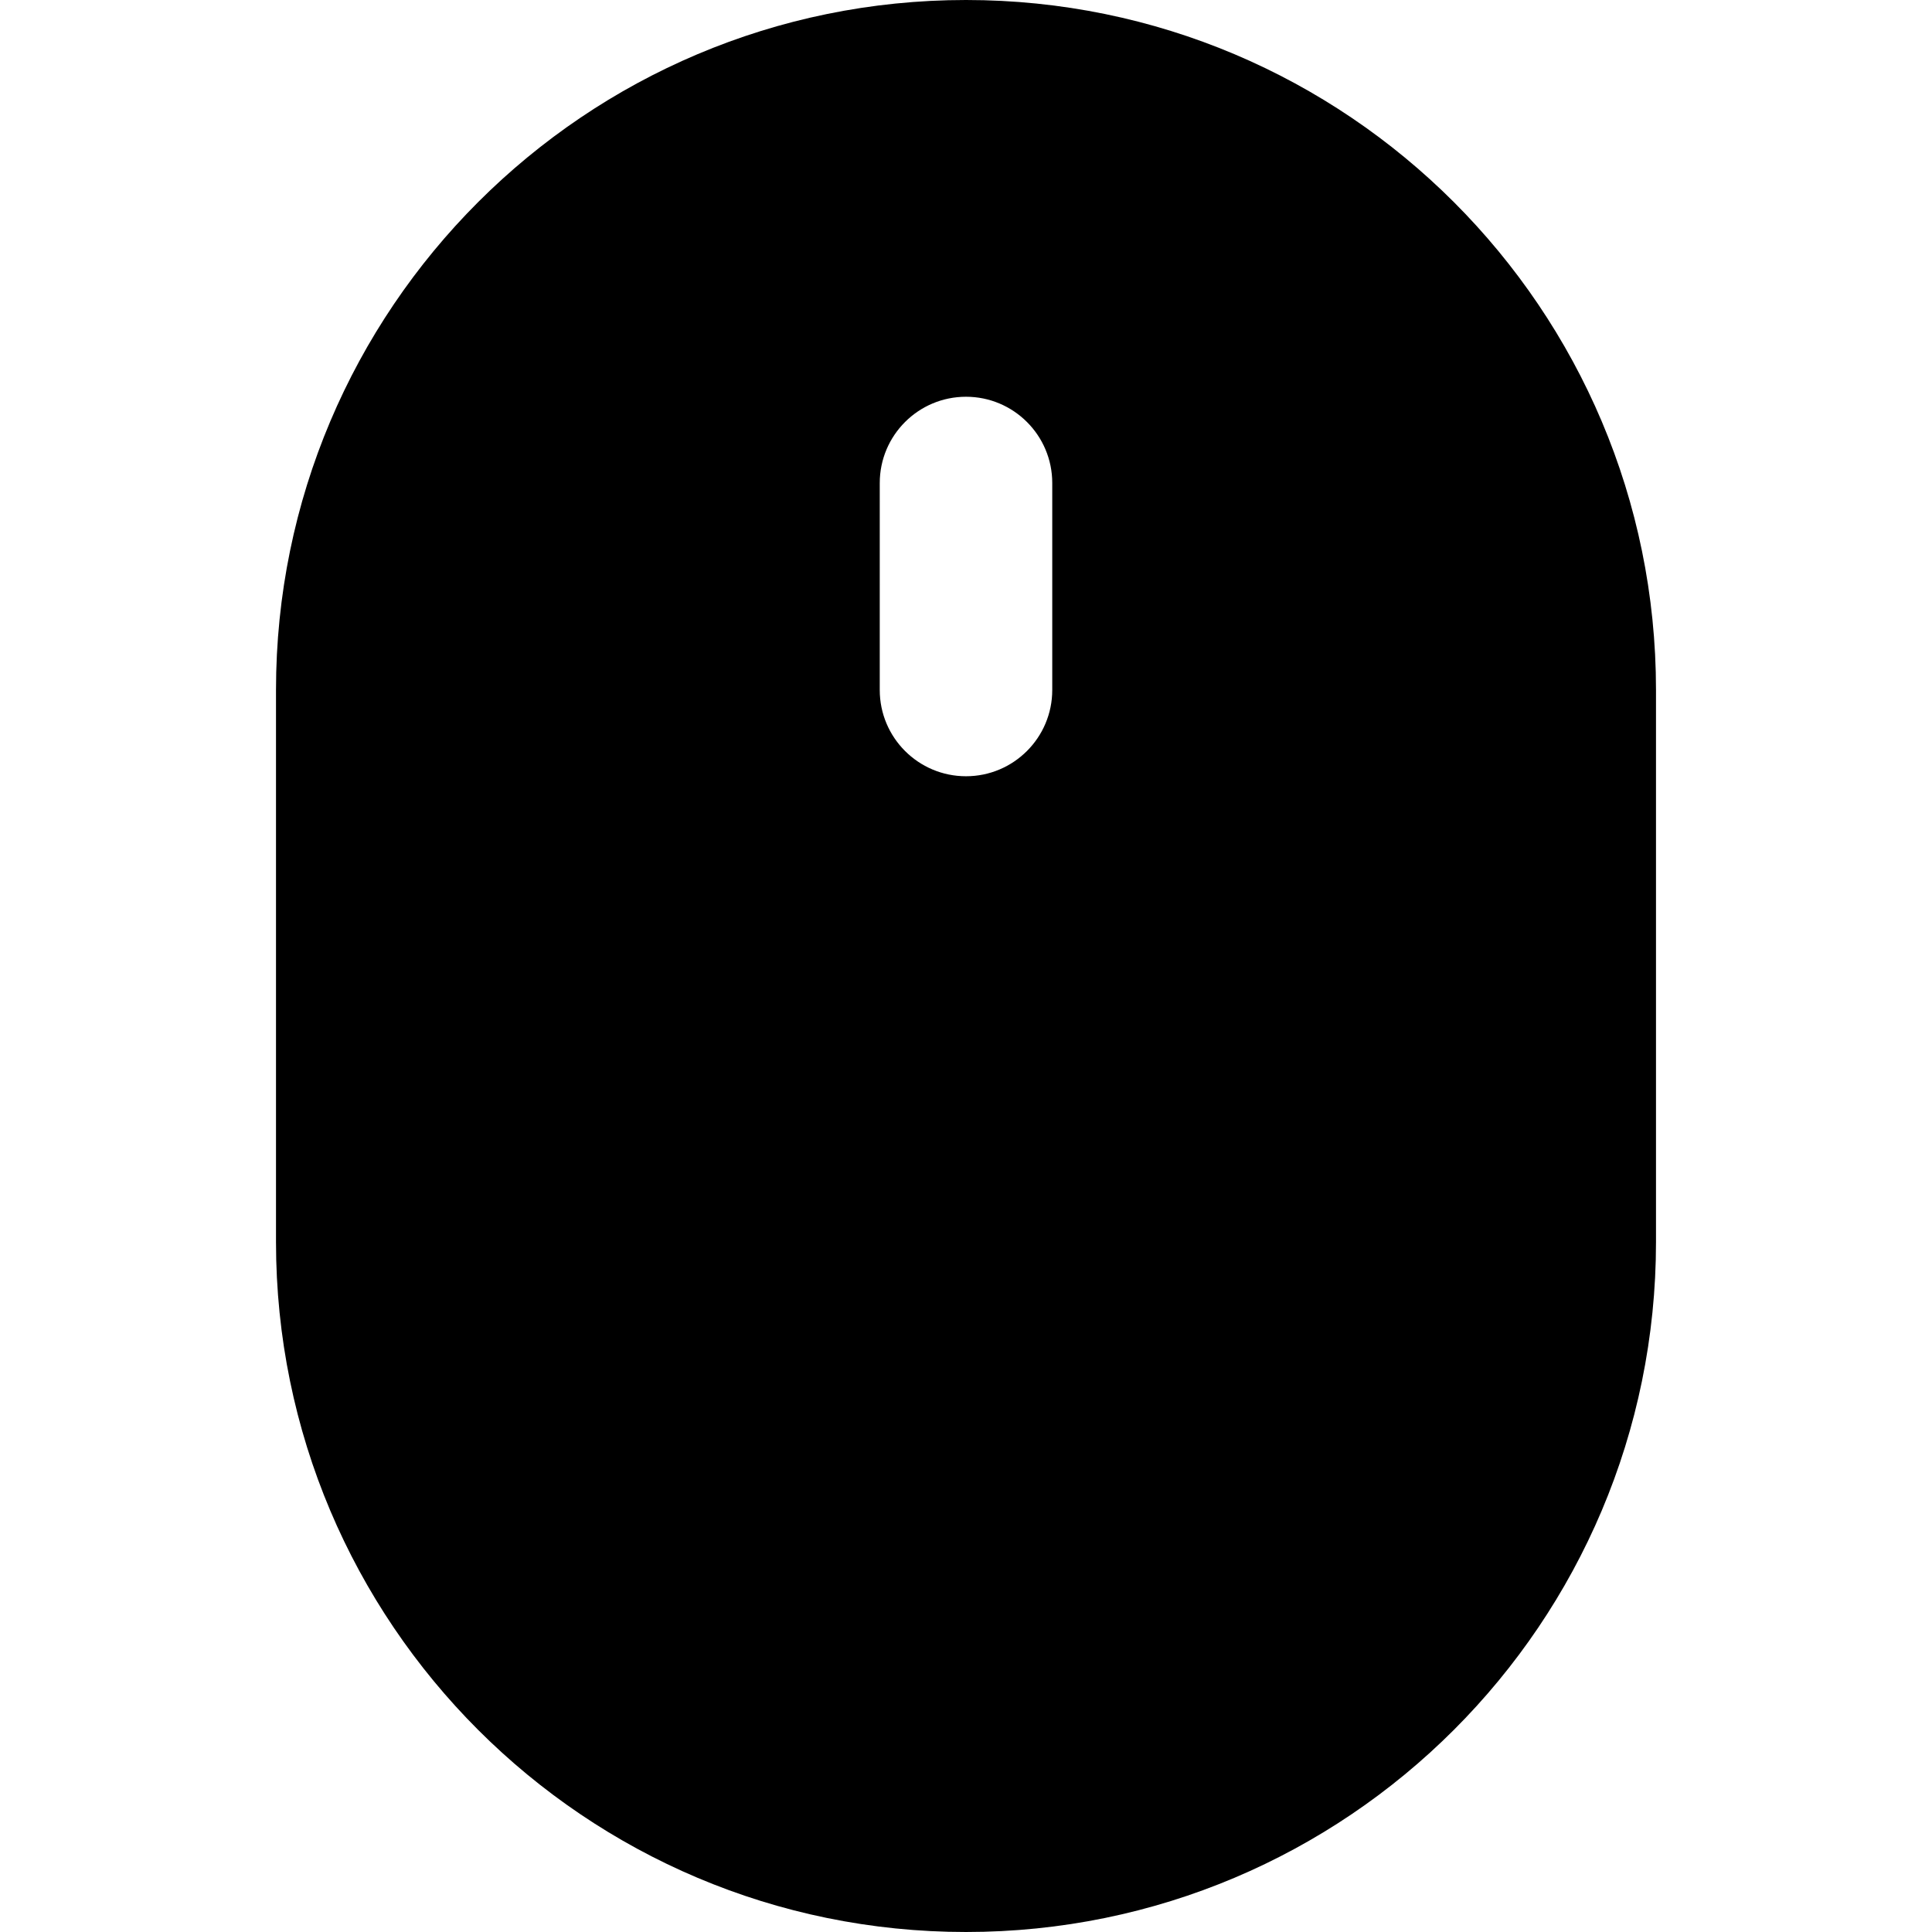 <svg xmlns="http://www.w3.org/2000/svg" fill="none" viewBox="0 0 14 14" id="Mouse-Wireless--Streamline-Core"><desc>Mouse Wireless Streamline Icon: https://streamlinehq.com</desc><g id="mouse-wireless--remote-wireless-device-electronics-mouse-computer"><path id="Subtract" fill="#000000" fill-rule="evenodd" d="M2 5c0 -2.761 2.239 -5 5 -5s5 2.239 5 5v4c0 2.761 -2.239 5 -5 5s-5 -2.239 -5 -5V5Zm5.625 -1.5c0 -0.345 -0.28 -0.625 -0.625 -0.625s-0.625 0.28 -0.625 0.625V5c0 0.345 0.28 0.625 0.625 0.625s0.625 -0.28 0.625 -0.625V3.5Z" clip-rule="evenodd" stroke-width="1"></path></g></svg>